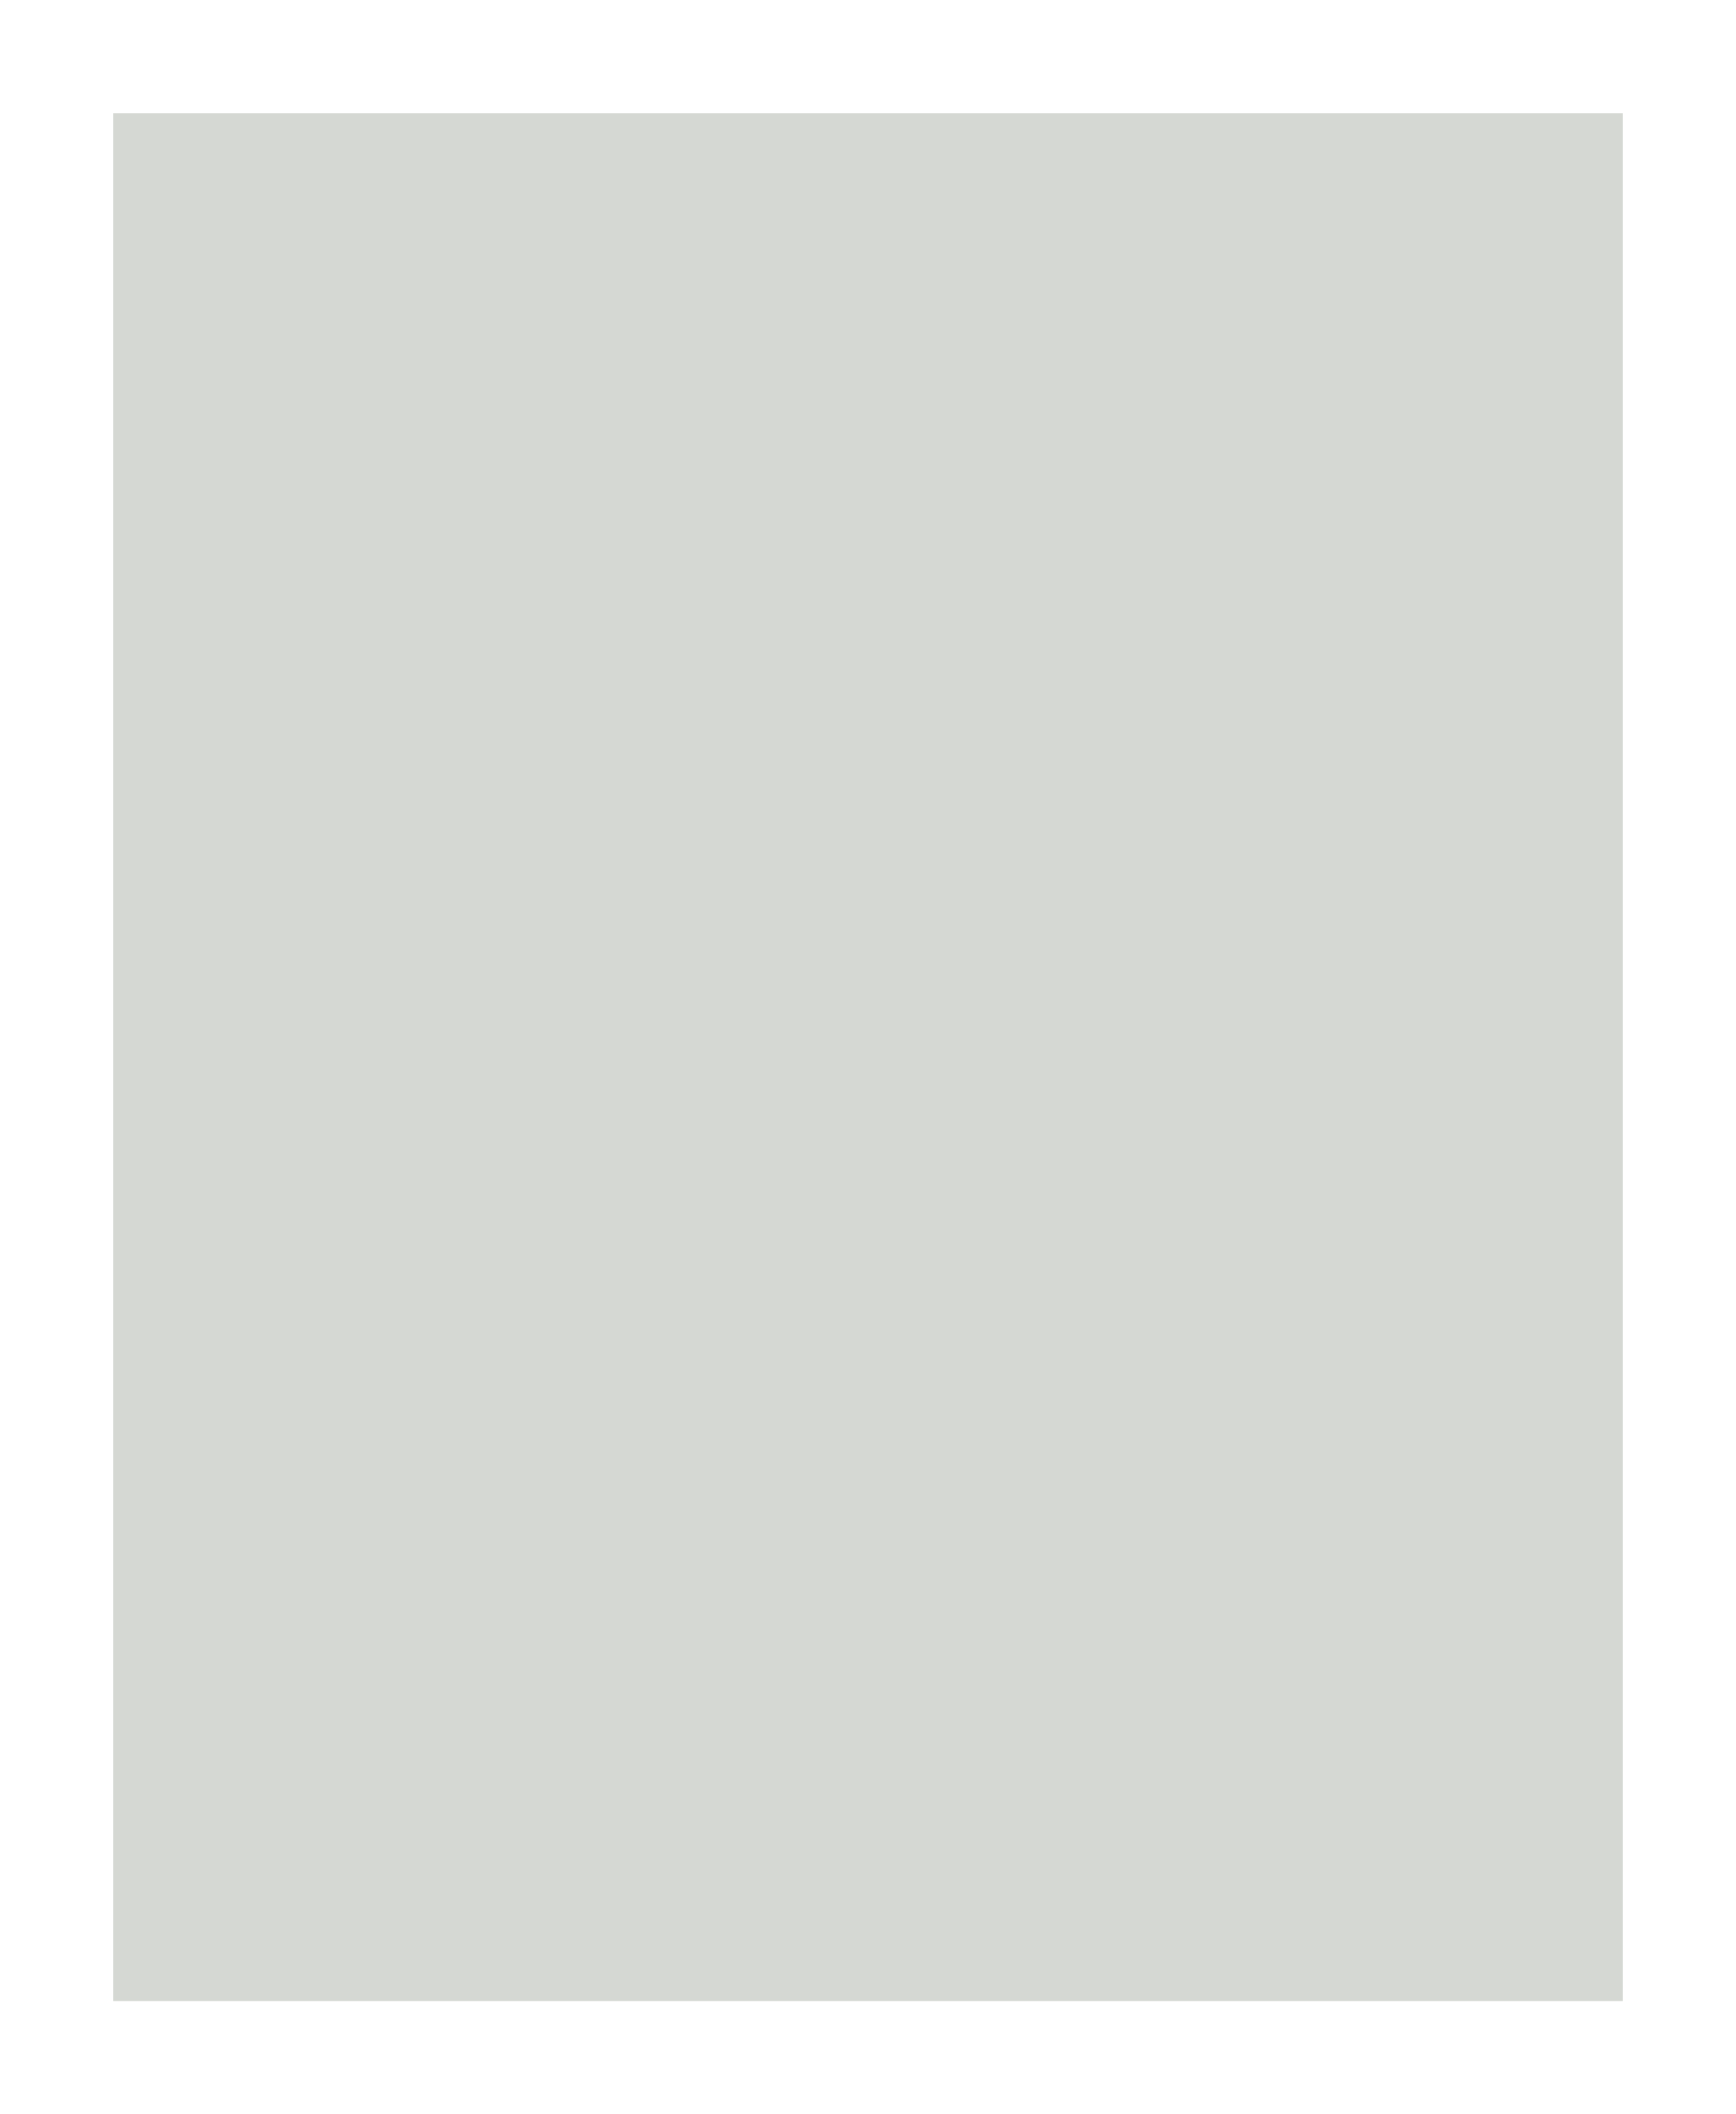 <?xml version="1.0" standalone="no"?>
<!DOCTYPE svg PUBLIC "-//W3C//DTD SVG 20010904//EN"
 "http://www.w3.org/TR/2001/REC-SVG-20010904/DTD/svg10.dtd">
<svg version="1.0" xmlns="http://www.w3.org/2000/svg"
 width="100%" height="100%" viewBox="0 0 368 448"
 preserveAspectRatio="xMidYMid meet">
<rect width="368" height="448" fill="#ffffff" stroke="none"/><g transform="translate(0,448) scale(0.1,-0.1)"
fill="#d5d8d3" stroke="none">
<path d="M1840 4240 l-1600 0 0 -2000 0 -2000 1600 0 1600 0 0 2000 0 2000
-1600 0z"/>
</g>
</svg>
